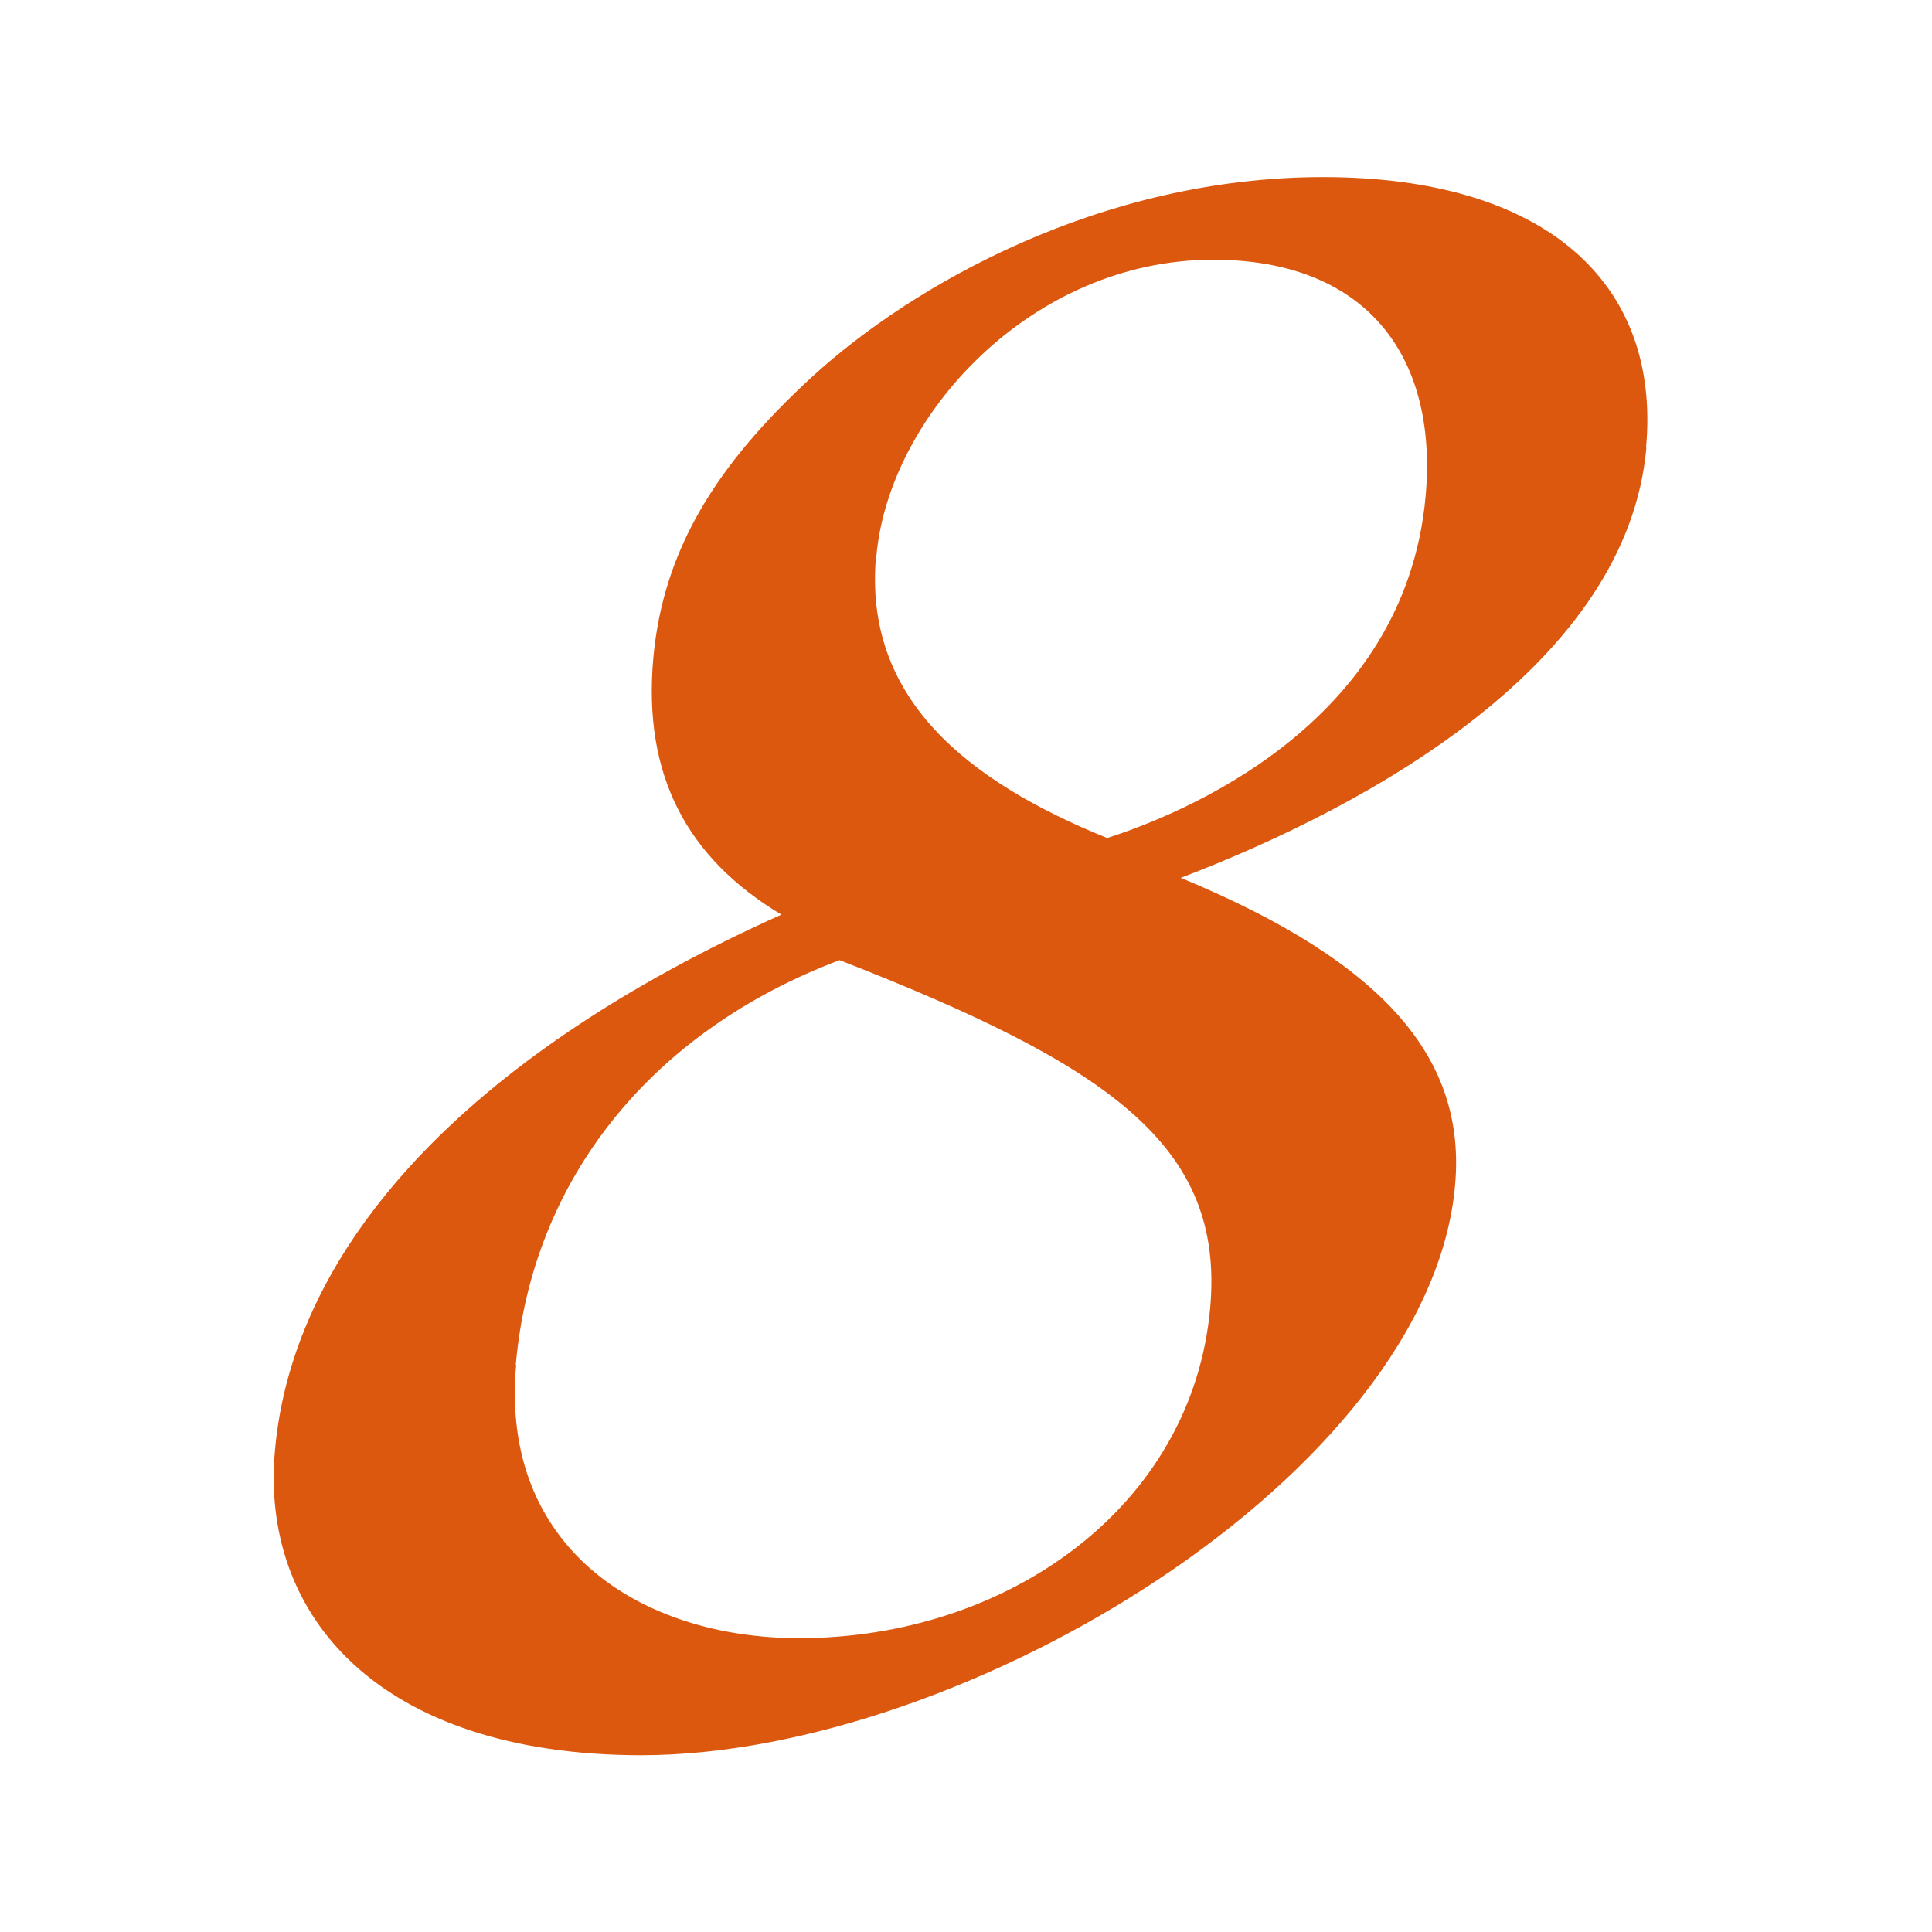 <svg width="120" height="120" viewBox="0 0 120 120" fill="none" xmlns="http://www.w3.org/2000/svg">
<path d="M102.26 27.808C101.076 41.084 85.411 49.913 73.34 54.526C86.138 59.823 91.083 65.848 90.376 73.639C88.776 91.507 59.96 109.021 39.808 109.021C23.519 109 16.144 100.336 17.079 90.073C18.201 77.504 28.817 65.661 48.533 56.811C42.654 53.279 39.932 48.147 40.576 40.897C41.179 34.165 44.482 28.867 50.466 23.382C56.636 17.731 68.374 11 82.17 11C95.965 11 103.174 17.544 102.239 27.808H102.26ZM32.058 84.775C31.04 96.098 39.745 101.749 49.635 101.749C62.557 101.749 74.067 93.605 75.168 81.223C76.062 71.146 68.915 66.181 52.148 59.636C40.431 64.062 33.056 73.265 32.037 84.754L32.058 84.775ZM54.413 34.539C53.624 43.39 60.064 48.521 68.769 52.053C73.132 50.641 87.26 45.156 88.548 30.82C89.337 21.97 84.725 16.132 75.355 16.132C64.032 16.132 55.203 25.855 54.434 34.539H54.413Z" fill="#DC580F"/>
</svg>
